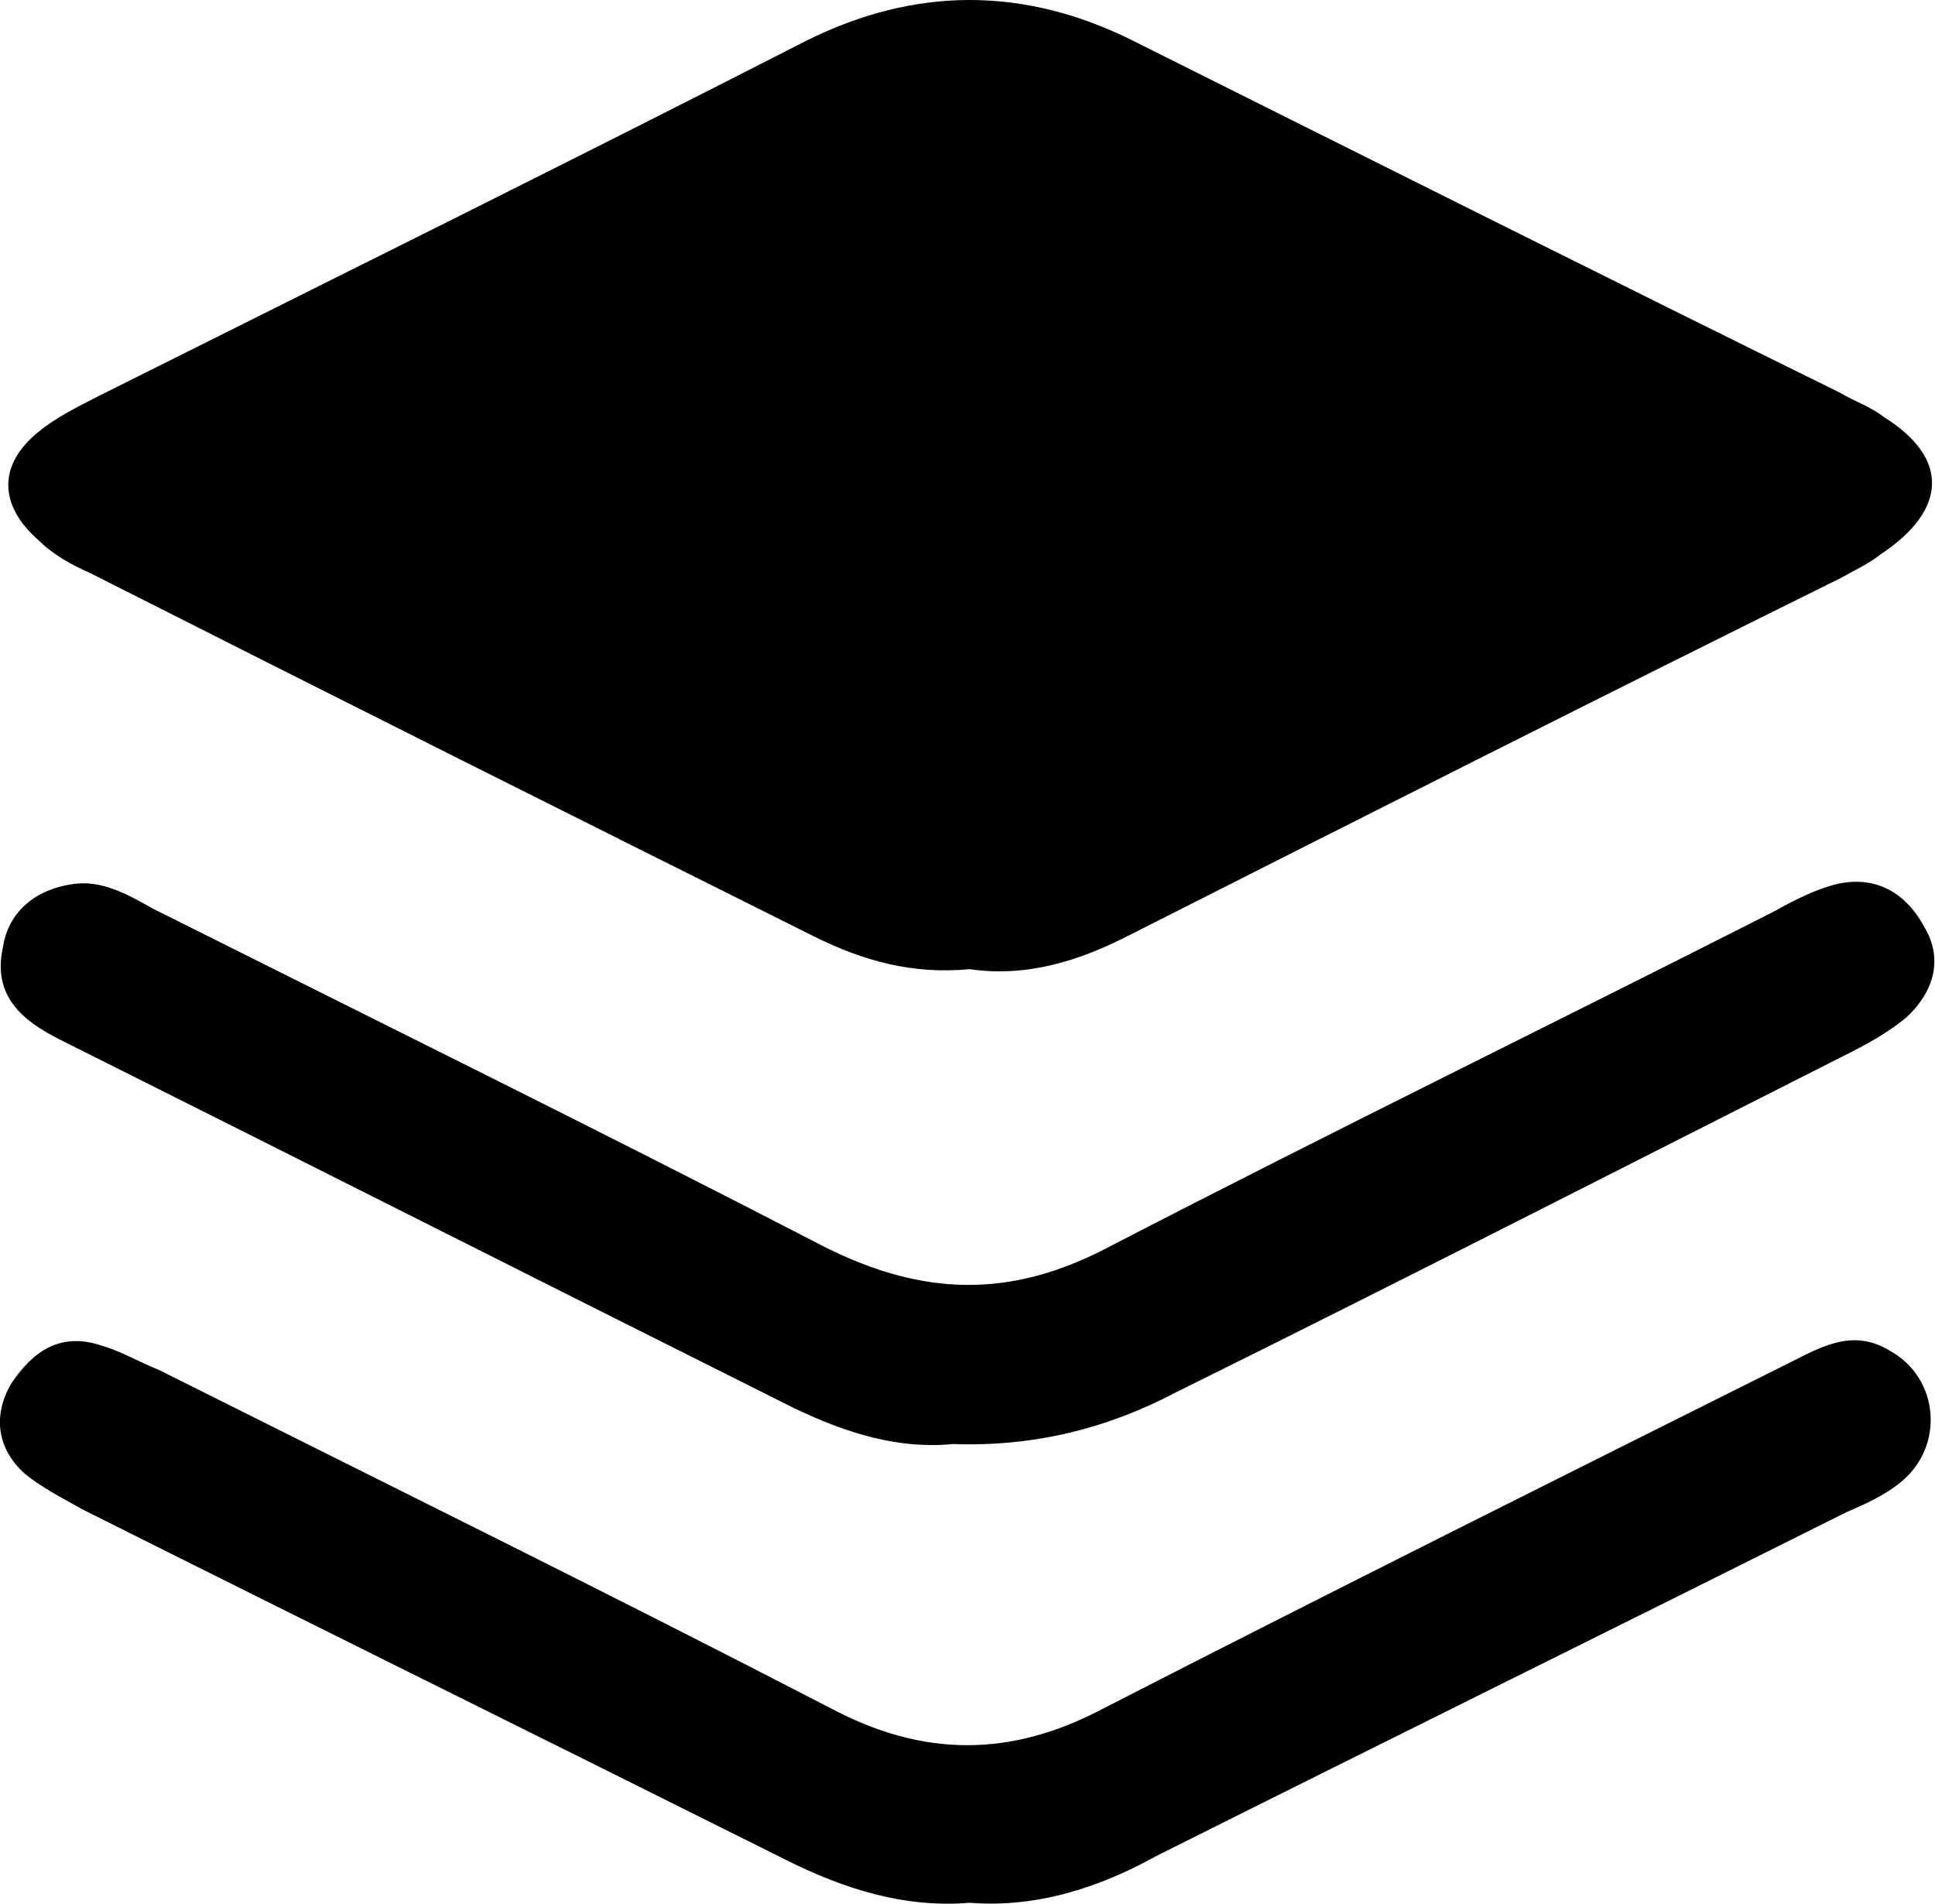 <?xml version="1.0" encoding="utf-8"?>
<!-- Generator: Adobe Illustrator 27.2.0, SVG Export Plug-In . SVG Version: 6.00 Build 0)  -->
<svg version="1.1" id="Layer_1" xmlns="http://www.w3.org/2000/svg" xmlns:xlink="http://www.w3.org/1999/xlink" x="0px" y="0px"
	 viewBox="0 0 396.9 390.5" style="enable-background:new 0 0 396.9 390.5;" xml:space="preserve">
<path d="M198.9,198.8c-11.8,1.1-21.8-1.7-31.9-6.7c-49.3-24.6-98.6-49.3-148.4-74.5c-3.9-1.7-7.8-3.9-10.6-6.7
	c-8.4-7.3-8.4-15.7,0-22.4c3.4-2.8,7.8-5,12.3-7.3c48.2-24.1,96.9-48.2,145-72.8c22.4-11.2,44.8-11.2,67.2,0
	c48.2,24.1,96.3,48.2,145,72.2c2.8,1.7,6.2,2.8,9,5c13.4,8.4,12.9,19-0.6,28c-2.8,2.2-5.6,3.4-8.4,5
	c-48.7,24.1-97.4,48.7-146.2,73.4C221.3,197.1,210.6,200.5,198.9,198.8L198.9,198.8z"/>
<path d="M195.5,296.2c-11.2,1.1-21.8-2.2-32.5-7.3c-50.4-25.2-100.2-50.4-150.6-75.6c-7.8-3.9-14-9-11.8-19
	c1.1-7.3,6.7-11.8,14-12.9c6.2-1.1,11.8,2.2,16.8,5c45.9,23,92.4,45.9,137.8,69.4c20.2,10.1,38.1,10.6,58.2,0
	c45.4-23.5,91.3-45.9,136.6-68.9c3.9-2.2,8.4-4.5,12.9-5.6c7.8-1.7,14,1.7,17.9,9c3.9,6.7,1.7,13.4-3.9,18.5
	c-3.4,2.8-7.3,5-10.6,6.7c-46.5,23.5-92.4,47-138.9,70C227.4,292.9,212.3,296.8,195.5,296.2L195.5,296.2z"/>
<path d="M198.9,390.3c-13.4,1.1-25.8-2.8-38.1-9c-48.2-24.1-95.8-47.6-143.9-71.7c-3.9-2.2-8.4-4.5-11.8-7.3
	c-5.6-5-6.7-11.8-2.8-18.5c4.5-6.7,10.1-10.6,18.5-7.8c3.9,1.1,7.8,3.4,11.8,5c45.9,23,92.4,45.9,137.8,69.4c19,10.1,37,10.1,56,0
	c47-24.1,94.1-47.6,141.1-71.1c6.7-3.4,12.9-6.7,20.2-2.2c10.1,5.6,11.2,19.6,2.2,26.9c-3.4,2.8-7.3,4.5-11.2,6.2
	c-47,23.5-94.6,47-141.7,70.6C225.8,387,212.9,391.4,198.9,390.3L198.9,390.3z"/>
</svg>
